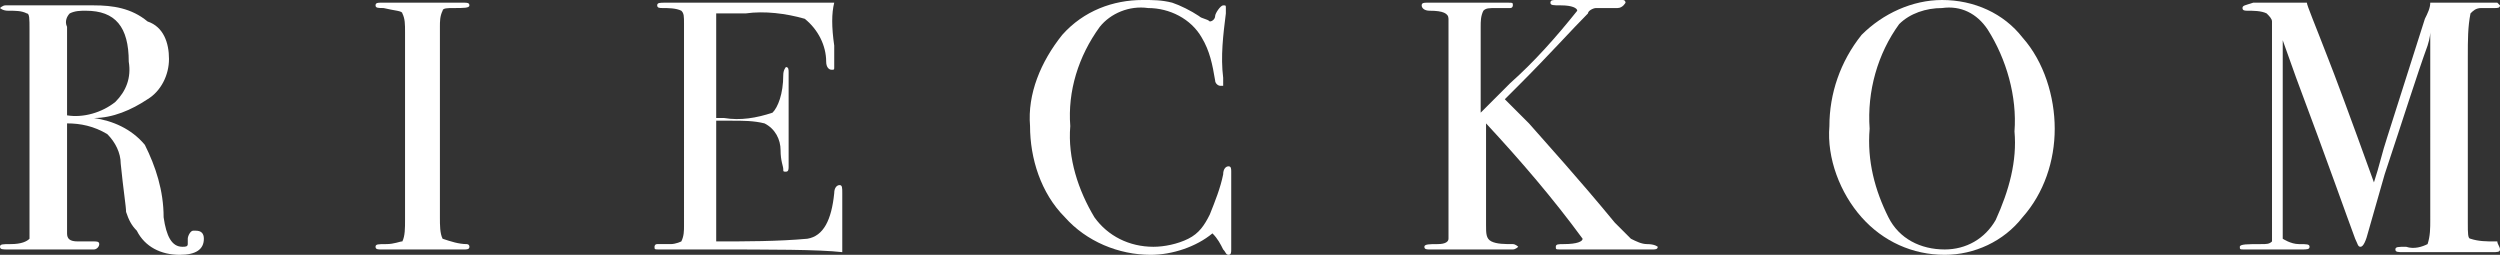 <?xml version="1.0" encoding="UTF-8"?> <!-- Generator: Adobe Illustrator 26.5.0, SVG Export Plug-In . SVG Version: 6.00 Build 0) --> <svg xmlns="http://www.w3.org/2000/svg" xmlns:xlink="http://www.w3.org/1999/xlink" version="1.1" id="Ebene_1" x="0px" y="0px" viewBox="0 0 93.2 9.5" style="enable-background:new 0 0 93.2 9.5;" xml:space="preserve"><rect x="0" y="0" width="93.2" height="9.5" fill="#333333" stroke="none"/> <style type="text/css"> .st0{fill:#FFFFFF;} </style> <g> <path class="st0" d="M7.6,8.9c0,0.4-0.3,0.6-0.9,0.6C6,9.5,5.4,9.2,5.1,8.6C4.9,8.4,4.8,8.2,4.7,7.9c0-0.2-0.1-0.8-0.2-1.8 C4.5,5.7,4.3,5.3,4,5C3.5,4.7,3,4.6,2.5,4.6v4.1c0,0.2,0.1,0.3,0.4,0.3h0.6c0.1,0,0.2,0,0.2,0.1S3.6,9.3,3.5,9.3H0.3 C0.1,9.3,0,9.3,0,9.2s0.1-0.1,0.4-0.1c0.4,0,0.6-0.1,0.7-0.2c0-0.2,0-0.3,0-0.5V1.1c0-0.4,0-0.6-0.1-0.6C0.8,0.4,0.6,0.4,0.3,0.4 C0.1,0.4,0,0.3,0,0.3s0.1-0.1,0.2-0.1h0.1h1.8h0.7c0.3,0,0.6,0,0.7,0c0.7,0,1.4,0.1,2,0.6C6.1,1,6.3,1.6,6.3,2.2 c0,0.6-0.3,1.2-0.8,1.5c-0.6,0.4-1.3,0.7-2,0.7c-0.1,0-0.1,0-0.1,0s0,0,0.1,0c0.7,0.1,1.4,0.4,1.9,1c0.4,0.8,0.7,1.7,0.7,2.7 c0.1,0.7,0.3,1.1,0.7,1.1c0.1,0,0.2,0,0.2-0.1l0,0C7,9,7,9,7,8.9c0-0.1,0.1-0.3,0.2-0.3c0,0,0,0,0.1,0C7.5,8.6,7.6,8.7,7.6,8.9 C7.6,8.9,7.6,8.9,7.6,8.9z M4.8,2.3c0-1.3-0.5-1.9-1.6-1.9c-0.2,0-0.4,0-0.6,0.1C2.5,0.6,2.4,0.8,2.5,1v3.3 c0.6,0.1,1.3-0.1,1.8-0.5C4.7,3.4,4.9,2.9,4.8,2.3z"></path> <path class="st0" d="M17.5,9.2c0,0.1-0.1,0.1-0.2,0.1h-0.1c-0.1,0-0.7,0-1.8,0c-0.2,0-0.4,0-0.7,0h-0.5c-0.1,0-0.2,0-0.2-0.1 s0.1-0.1,0.4-0.1S14.9,9,15,9c0.1-0.2,0.1-0.5,0.1-0.8v-7c0-0.3,0-0.5-0.1-0.7c0-0.1-0.3-0.1-0.7-0.2c-0.2,0-0.3,0-0.3-0.1 s0.1-0.1,0.2-0.1H16h0.8h0.5c0.1,0,0.2,0,0.2,0.1s-0.2,0.1-0.6,0.1c-0.2,0-0.4,0-0.4,0.1c-0.1,0.2-0.1,0.4-0.1,0.6v7.1 c0,0.3,0,0.6,0.1,0.8c0.3,0.1,0.6,0.2,0.9,0.2C17.4,9.1,17.5,9.1,17.5,9.2z"></path> <path class="st0" d="M31.4,7.2c0,0,0,0.2,0,0.7s0,0.8,0,1.1v0.4c-0.9-0.1-2.6-0.1-5.1-0.1h-1.7c-0.2,0-0.2,0-0.2-0.1 c0,0,0-0.1,0.1-0.1c0,0,0,0,0,0h0.5c0.2,0,0.4-0.1,0.4-0.1c0.1-0.2,0.1-0.4,0.1-0.6V0.9c0-0.3,0-0.4-0.1-0.5 c-0.2-0.1-0.5-0.1-0.7-0.1c-0.1,0-0.2,0-0.2-0.1c0-0.1,0.1-0.1,0.3-0.1h5.6c0.2,0,0.5,0,0.7,0C31,0.5,31,1,31.1,1.7v0.6 c0,0.1,0,0.1,0,0.2c0,0.1,0,0.1-0.1,0.1s-0.2-0.1-0.2-0.3c0-0.6-0.3-1.2-0.8-1.6c-0.7-0.2-1.5-0.3-2.2-0.2h-1.1v3.9H27 c0.6,0.1,1.2,0,1.8-0.2C29,4,29.2,3.5,29.2,2.8c0-0.2,0.1-0.3,0.1-0.3c0.1,0,0.1,0.1,0.1,0.2s0,0.4,0,0.7s0,0.6,0,0.7 c0,0.9,0,1.6,0,1.9c0,0.1,0,0.2,0,0.2c0,0.1,0,0.2-0.1,0.2c-0.1,0-0.1,0-0.1-0.1c0-0.1-0.1-0.3-0.1-0.7c0-0.4-0.2-0.8-0.6-1 c-0.4-0.1-0.8-0.1-1.2-0.1h-0.6V9c1.1,0,2.3,0,3.4-0.1c0.6-0.1,0.9-0.7,1-1.7c0-0.2,0.1-0.3,0.2-0.3S31.4,7,31.4,7.2z"></path> <path class="st0" d="M45.9,6.4c0,0,0,0.1,0,0.4c0,0.5,0,1,0,1.5c0,0,0,0.2,0,0.3c0,0.2,0,0.4,0,0.6v0.1c0,0.1,0,0.2-0.1,0.2 s-0.1-0.1-0.2-0.2c-0.1-0.2-0.2-0.4-0.4-0.6c-0.6,0.5-1.5,0.8-2.3,0.8c-1.2,0-2.4-0.5-3.2-1.4c-0.9-0.9-1.3-2.2-1.3-3.4 c-0.1-1.2,0.4-2.4,1.2-3.4c0.8-0.9,1.9-1.3,3-1.3c0.4,0,0.7,0,1.1,0.1c0.3,0.1,0.7,0.3,1,0.5c0.1,0.1,0.3,0.1,0.4,0.2 c0.1,0,0.2-0.1,0.2-0.2s0.2-0.4,0.3-0.4s0.1,0,0.1,0.1c0,0.1,0,0.1,0,0.2c-0.1,0.8-0.2,1.6-0.1,2.4c0,0.1,0,0.2,0,0.3 c0,0-0.1,0-0.1,0c-0.1,0-0.2-0.1-0.2-0.2c-0.1-0.6-0.2-1.1-0.5-1.6c-0.4-0.7-1.2-1.1-2-1.1C42.1,0.2,41.4,0.5,41,1 c-0.8,1.1-1.2,2.4-1.1,3.7c-0.1,1.2,0.3,2.4,0.9,3.4c0.5,0.7,1.3,1.1,2.2,1.1c0.4,0,0.9-0.1,1.3-0.3c0.4-0.2,0.6-0.5,0.8-0.9 c0.2-0.5,0.4-1,0.5-1.5c0-0.2,0.1-0.3,0.2-0.3S45.9,6.3,45.9,6.4z"></path> <path class="st0" d="M61.8,9.2c0,0.1-0.1,0.1-0.2,0.1h-3.4c-0.2,0-0.2,0-0.2-0.1s0.1-0.1,0.3-0.1C58.8,9.1,59,9,59,8.9 c-1.1-1.5-2.3-2.9-3.6-4.3v3.8c0,0.3,0,0.5,0.2,0.6c0.2,0.1,0.5,0.1,0.8,0.1c0.1,0,0.2,0.1,0.2,0.1s-0.1,0.1-0.2,0.1h-3.1 c-0.1,0-0.2,0-0.2-0.1s0.2-0.1,0.5-0.1S54,9,54,8.9c0-0.3,0-0.6,0-0.8V0.7c0-0.2-0.2-0.3-0.7-0.3c-0.2,0-0.3-0.1-0.3-0.2 c0-0.1,0.1-0.1,0.2-0.1h0.2c0.1,0,0.5,0,1.2,0s1.1,0,1.3,0h0.3c0.2,0,0.2,0,0.2,0.1c0,0,0,0.1-0.1,0.1h-0.5c-0.3,0-0.4,0-0.5,0.1 c-0.1,0.2-0.1,0.4-0.1,0.6v3.2l1.1-1.1c0.9-0.8,1.7-1.7,2.5-2.7c0-0.1-0.2-0.2-0.6-0.2c-0.3,0-0.4,0-0.4-0.1s0.1-0.1,0.2-0.1h2.5 c0.1,0,0.1,0.1,0.1,0.1s-0.1,0.2-0.3,0.2c-0.3,0-0.5,0-0.8,0c-0.1,0-0.3,0.1-0.3,0.2c-0.6,0.6-1.4,1.5-2.6,2.7l-0.3,0.3l-0.2,0.2 L57,4.6c0.7,0.8,1.8,2,3.2,3.7c0.2,0.2,0.4,0.4,0.6,0.6C61,9,61.2,9.1,61.4,9.1C61.7,9.1,61.8,9.2,61.8,9.2z"></path> <path class="st0" d="M76.6,4.8c0,1.2-0.4,2.4-1.2,3.3c-0.7,0.9-1.8,1.4-2.9,1.4c-1.2,0-2.3-0.5-3.1-1.4c-0.8-0.9-1.3-2.2-1.2-3.4 c0-1.2,0.4-2.4,1.2-3.4C70.2,0.5,71.3,0,72.4,0c1.2,0,2.3,0.5,3,1.4C76.2,2.3,76.6,3.6,76.6,4.8z M75.1,4.9c0.1-1.3-0.3-2.7-1-3.8 c-0.4-0.6-1-0.9-1.7-0.8c-0.6,0-1.2,0.2-1.6,0.6c-0.8,1.1-1.2,2.5-1.1,3.9c-0.1,1.2,0.2,2.3,0.7,3.3c0.4,0.8,1.2,1.2,2.1,1.2 c0.8,0,1.5-0.4,1.9-1.1C74.9,7.1,75.2,6,75.1,4.9z"></path> <path class="st0" d="M93.2,9.3c0,0.1-0.1,0.1-0.3,0.1h-3.3c-0.2,0-0.3,0-0.3-0.1s0.1-0.1,0.4-0.1c0.3,0.1,0.6,0,0.8-0.1 c0.1-0.3,0.1-0.6,0.1-0.9V1.2c0,0,0,0.2-0.1,0.5c-0.4,1.1-0.9,2.7-1.6,4.8l-0.6,2.1C88.2,9,88.1,9.2,88,9.2s-0.1-0.1-0.2-0.3 c-0.3-0.8-1-2.8-2.2-6l-0.5-1.4v5c0,1.6,0,2.4,0,2.4s0.3,0.2,0.6,0.2s0.4,0,0.4,0.1s-0.1,0.1-0.3,0.1c-0.1,0-0.2,0-0.3,0 c-0.1,0-0.2,0-0.3,0h-1.5c-0.2,0-0.2,0-0.2-0.1c0-0.1,0.3-0.1,0.8-0.1c0.2,0,0.3,0,0.4-0.1c0-0.2,0-0.5,0-0.7V2c0-0.7,0-1.1,0-1.2 c0-0.1-0.1-0.2-0.2-0.3c-0.2-0.1-0.5-0.1-0.7-0.1c-0.1,0-0.2,0-0.2-0.1s0.1-0.1,0.4-0.2h2c0,0.1,0.3,0.8,0.8,2.1 c0.2,0.5,0.8,2.1,1.7,4.6c0.2-0.6,0.3-1.1,0.5-1.7l1.4-4.4c0.1-0.2,0.2-0.4,0.2-0.6h2c0.2,0,0.3,0,0.5,0c0,0,0.1,0.1,0.1,0.1 c0,0.1-0.1,0.1-0.2,0.1c-0.2,0-0.3,0-0.5,0c-0.2,0-0.3,0.1-0.4,0.2c-0.1,0.5-0.1,1-0.1,1.6v6.2c0,0.4,0,0.6,0.1,0.6 c0.3,0.1,0.6,0.1,0.9,0.1h0.1C93.1,9.1,93.2,9.2,93.2,9.3z"></path> </g> </svg> 